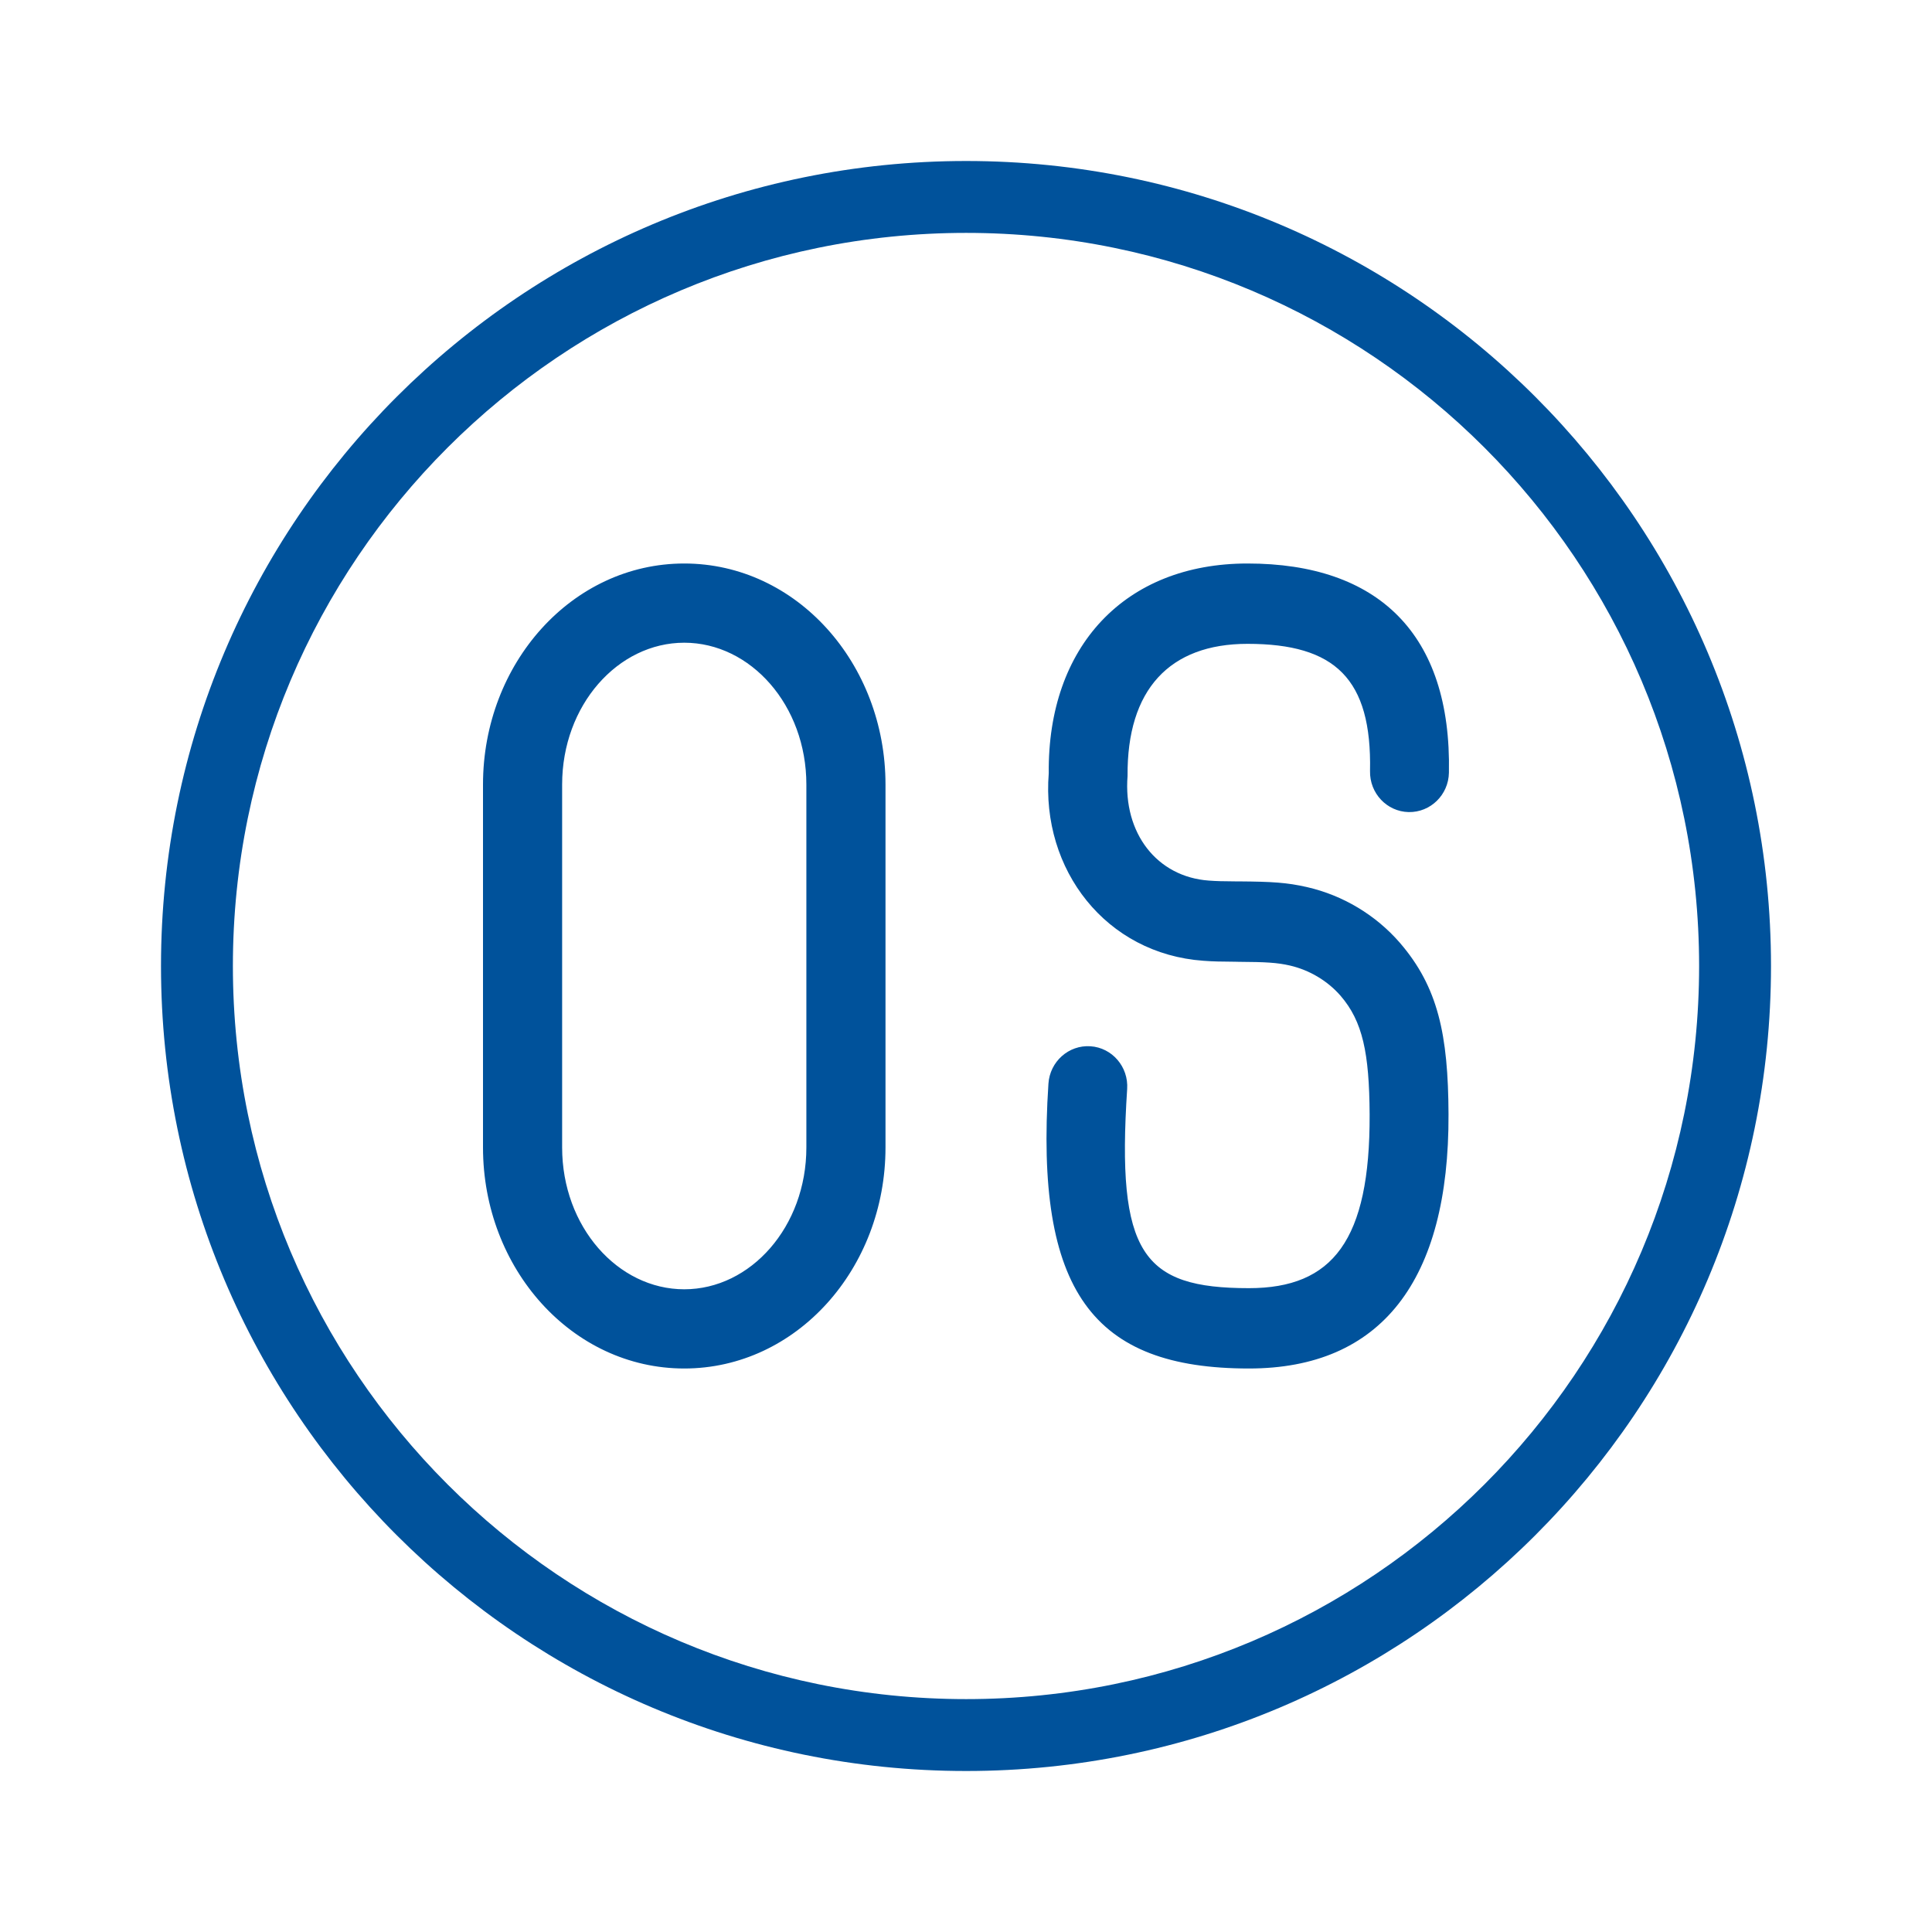 <?xml version="1.0" encoding="UTF-8"?>
<svg width="24px" height="24px" viewBox="0 0 24 24" version="1.1" xmlns="http://www.w3.org/2000/svg" xmlns:xlink="http://www.w3.org/1999/xlink">
    <!-- Generator: Sketch 61.2 (89653) - https://sketch.com -->
    <title>icon/informative/OS</title>
    <desc>Created with Sketch.</desc>
    <g id="icon/informative/OS" stroke="none" stroke-width="1" fill="none" fill-rule="evenodd">
        <path d="M12.002,2 C17.524,2 22,6.476 22,12 C22,17.524 17.524,22 12.002,22 C6.476,22 2,17.524 2,12 C2,6.476 6.476,2 12.002,2 Z M12.002,2.893 C6.97,2.893 2.893,6.969 2.893,12 C2.893,17.031 6.97,21.107 12.002,21.107 C17.031,21.107 21.107,17.03 21.107,12 C21.107,6.97 17.031,2.893 12.002,2.893 Z M15.497,7 C17.115,7 18.033,7.87 17.999,9.599 C17.994,9.874 17.77,10.093 17.499,10.088 C17.228,10.082 17.013,9.854 17.019,9.578 C17.042,8.431 16.585,7.998 15.497,7.998 C14.528,7.998 13.998,8.567 14.007,9.639 C13.951,10.35 14.372,10.893 15.017,10.939 C15.108,10.946 15.197,10.948 15.353,10.949 L15.353,10.949 L15.393,10.949 C15.801,10.952 15.988,10.963 16.237,11.02 C16.682,11.122 17.09,11.366 17.39,11.712 C17.864,12.262 17.99,12.852 17.994,13.84 C18.003,15.912 17.154,17 15.515,17 C13.577,17 12.854,16.043 13.024,13.462 C13.042,13.187 13.276,12.979 13.546,12.997 C13.816,13.015 14.02,13.253 14.002,13.528 C13.868,15.573 14.192,16.002 15.515,16.002 C16.556,16.002 17.02,15.407 17.014,13.845 C17.01,13.079 16.927,12.688 16.654,12.371 C16.492,12.184 16.266,12.05 16.023,11.994 C15.866,11.958 15.725,11.95 15.387,11.948 L15.387,11.948 L15.346,11.947 C15.172,11.946 15.066,11.944 14.949,11.935 C13.74,11.849 12.932,10.806 13.028,9.605 C13.012,8.031 13.973,7 15.497,7 Z M8.5,7 C9.894,7 11,8.241 11,9.746 L11,9.746 L11,14.254 C11,15.759 9.894,17 8.5,17 C7.106,17 6,15.759 6,14.254 L6,14.254 L6,9.746 C6,8.241 7.106,7 8.5,7 Z M8.5,7.984 C7.675,7.984 6.983,8.761 6.983,9.746 L6.983,9.746 L6.983,14.254 C6.983,15.239 7.675,16.016 8.5,16.016 C9.325,16.016 10.017,15.239 10.017,14.254 L10.017,14.254 L10.017,9.746 C10.017,8.761 9.325,7.984 8.5,7.984 Z" id="Icon" fill="#00529B"></path>
    </g>
</svg>